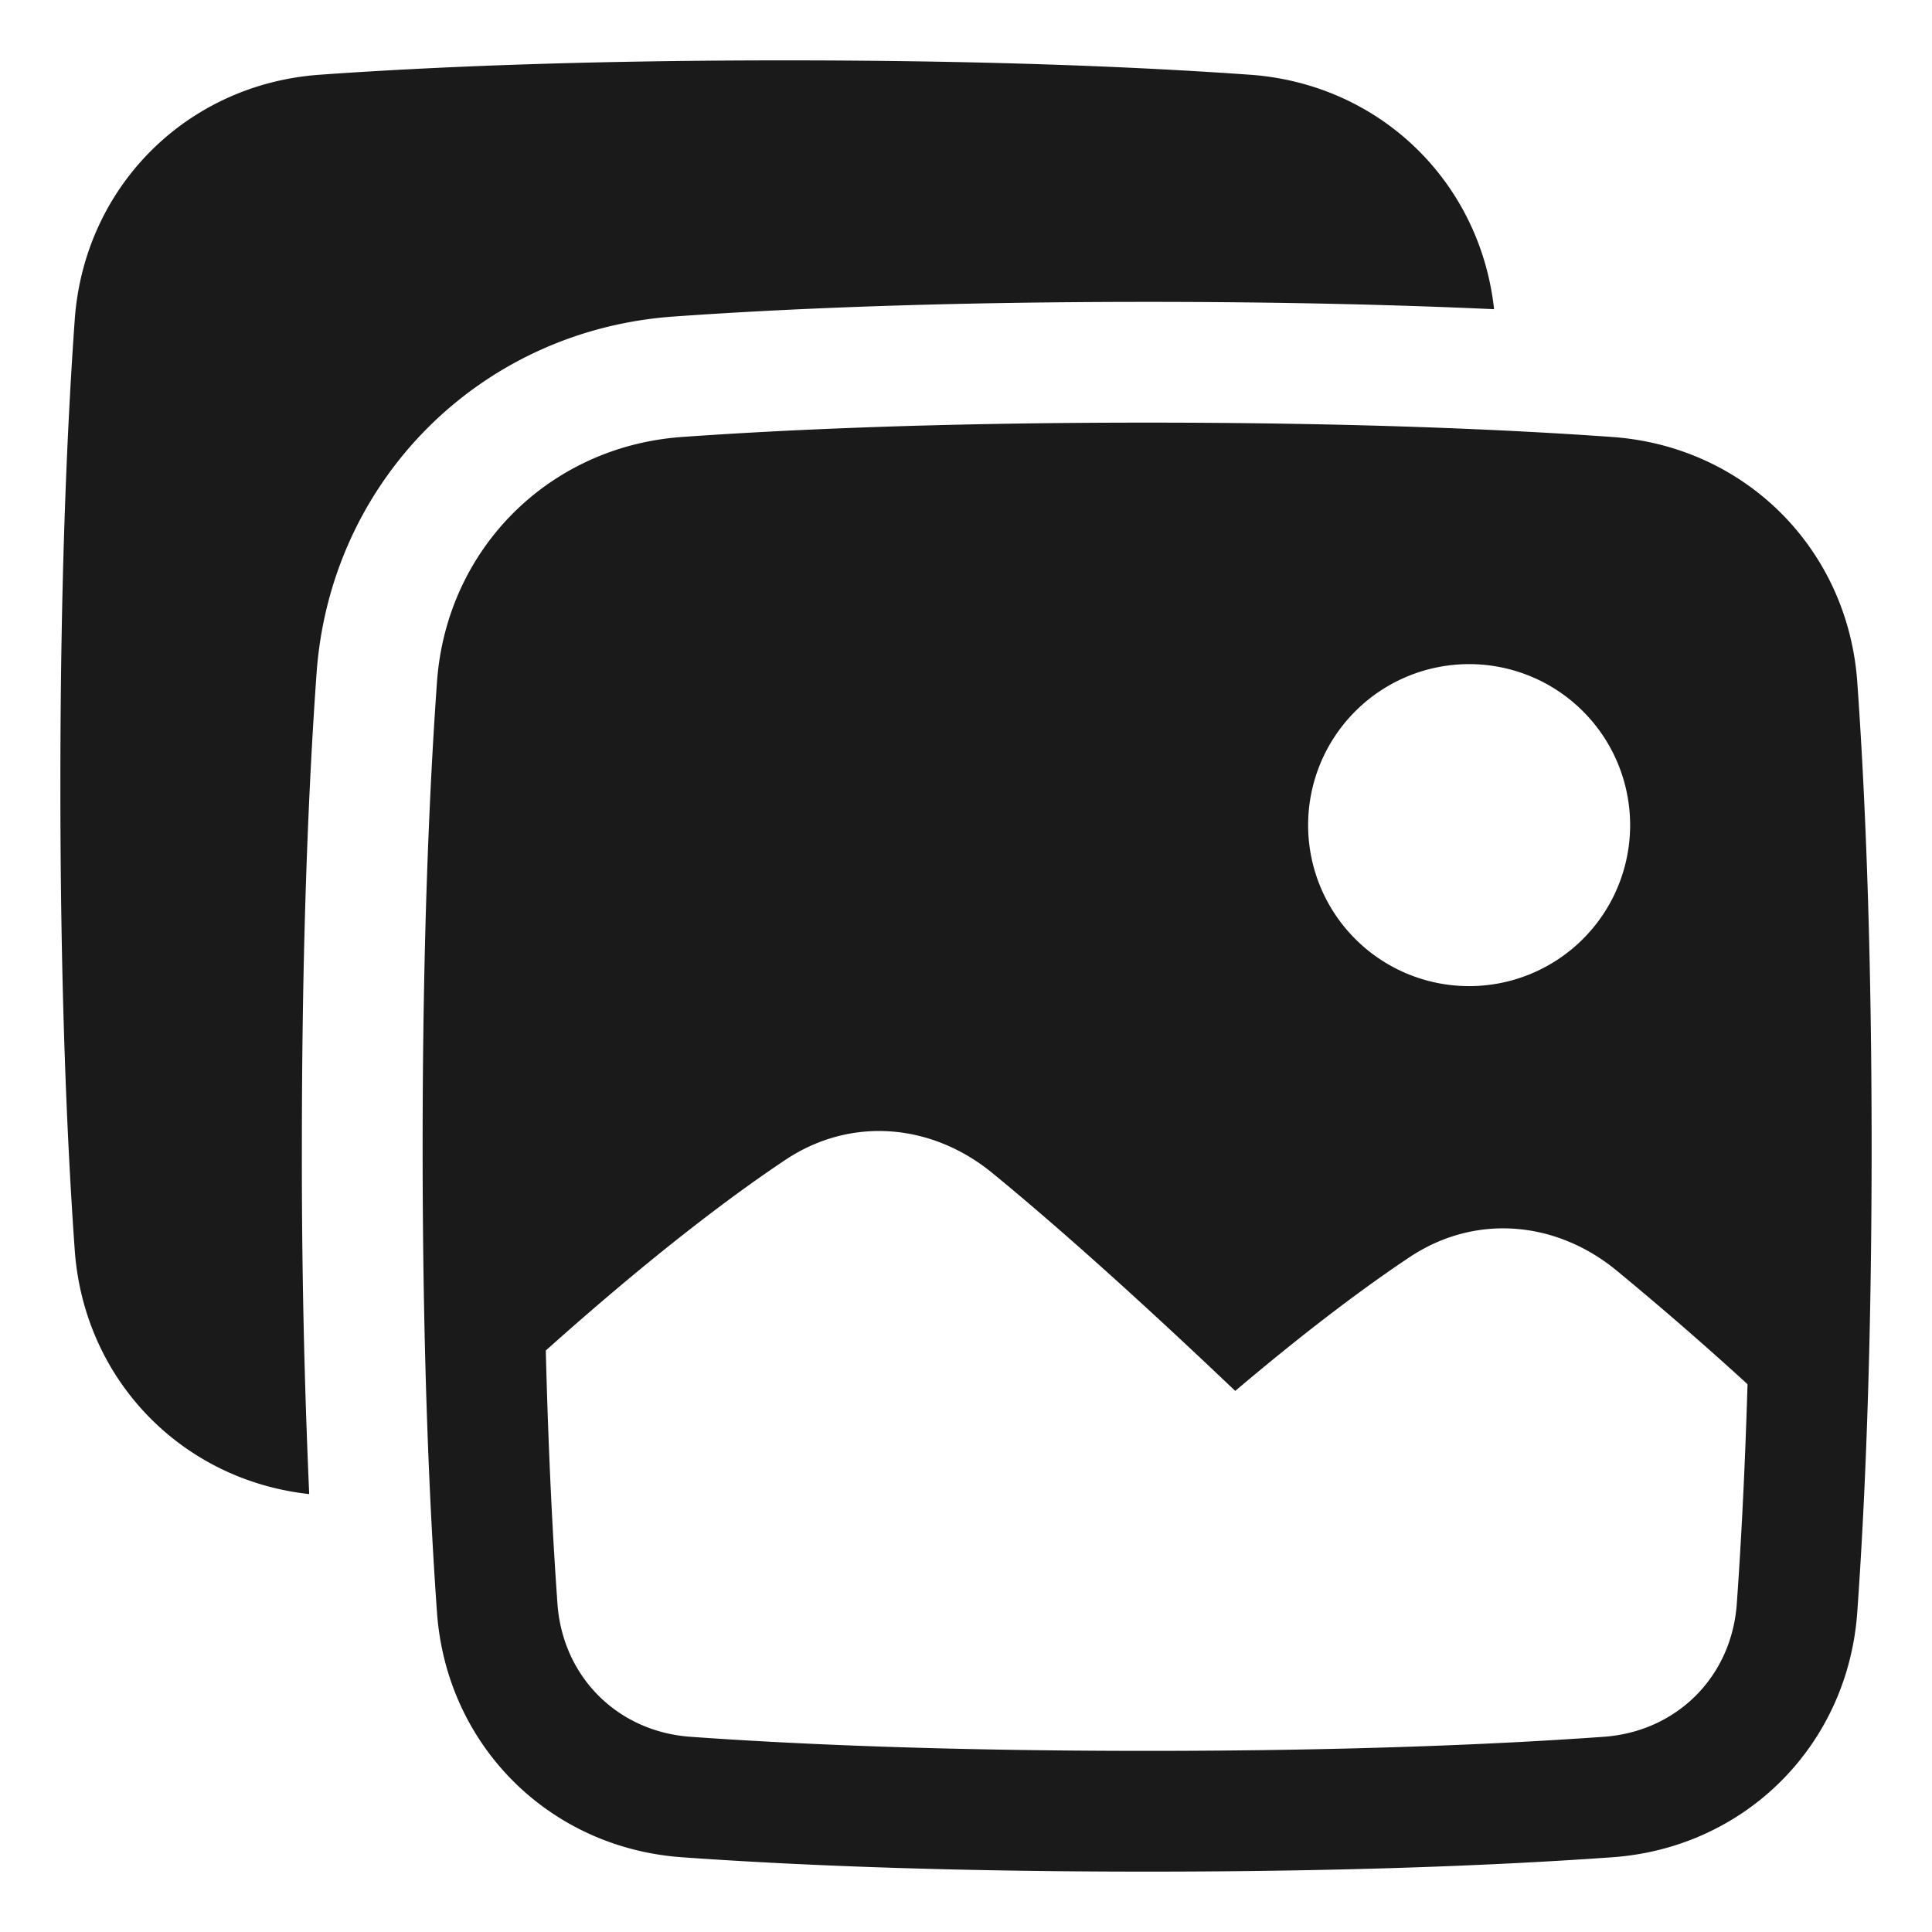 <svg xmlns="http://www.w3.org/2000/svg" width="24px" height="24px" viewBox="0 0 48 48">
	<path fill="#1a1a1a" fill-rule="evenodd" d="M19.5 1.5c-5.166 0-8.966.172-11.56.357c-3.3.236-5.847 2.782-6.083 6.084C1.672 10.534 1.5 14.334 1.5 19.5s.172 8.966.357 11.56c.23 3.214 2.65 5.713 5.825 6.06A188 188 0 0 1 7.5 28.5c0-5.233.174-9.104.365-11.773c.342-4.79 4.072-8.52 8.862-8.862c2.669-.19 6.54-.365 11.773-.365c3.45 0 6.307.076 8.62.182c-.347-3.175-2.846-5.595-6.06-5.825c-2.594-.185-6.394-.357-11.56-.357m9 9c-5.166 0-8.966.172-11.56.357c-3.3.236-5.847 2.782-6.083 6.084c-.185 2.593-.357 6.393-.357 11.559s.172 8.966.357 11.56c.236 3.3 2.782 5.847 6.084 6.083c2.593.185 6.393.357 11.559.357s8.966-.172 11.56-.357c3.3-.236 5.847-2.782 6.083-6.084c.185-2.593.357-6.393.357-11.559s-.172-8.966-.357-11.56c-.236-3.3-2.782-5.847-6.084-6.083c-2.593-.185-6.393-.357-11.559-.357m4 10a4 4 0 1 1 8 0a4 4 0 0 1-8 0m10.917 13.89a85 85 0 0 0-3.263-2.832c-1.493-1.222-3.497-1.415-5.136-.322c-1.064.71-2.492 1.765-4.329 3.321c-2.791-2.657-4.74-4.354-6.04-5.418c-1.494-1.221-3.498-1.415-5.137-.322c-1.358.906-3.313 2.377-5.952 4.736c.066 2.612.176 4.696.29 6.293c.13 1.813 1.492 3.175 3.305 3.304c2.517.18 6.245.35 11.345.35s8.828-.17 11.346-.35c1.813-.13 3.175-1.491 3.304-3.304c.102-1.423.2-3.232.267-5.456" clip-rule="evenodd" />
</svg>